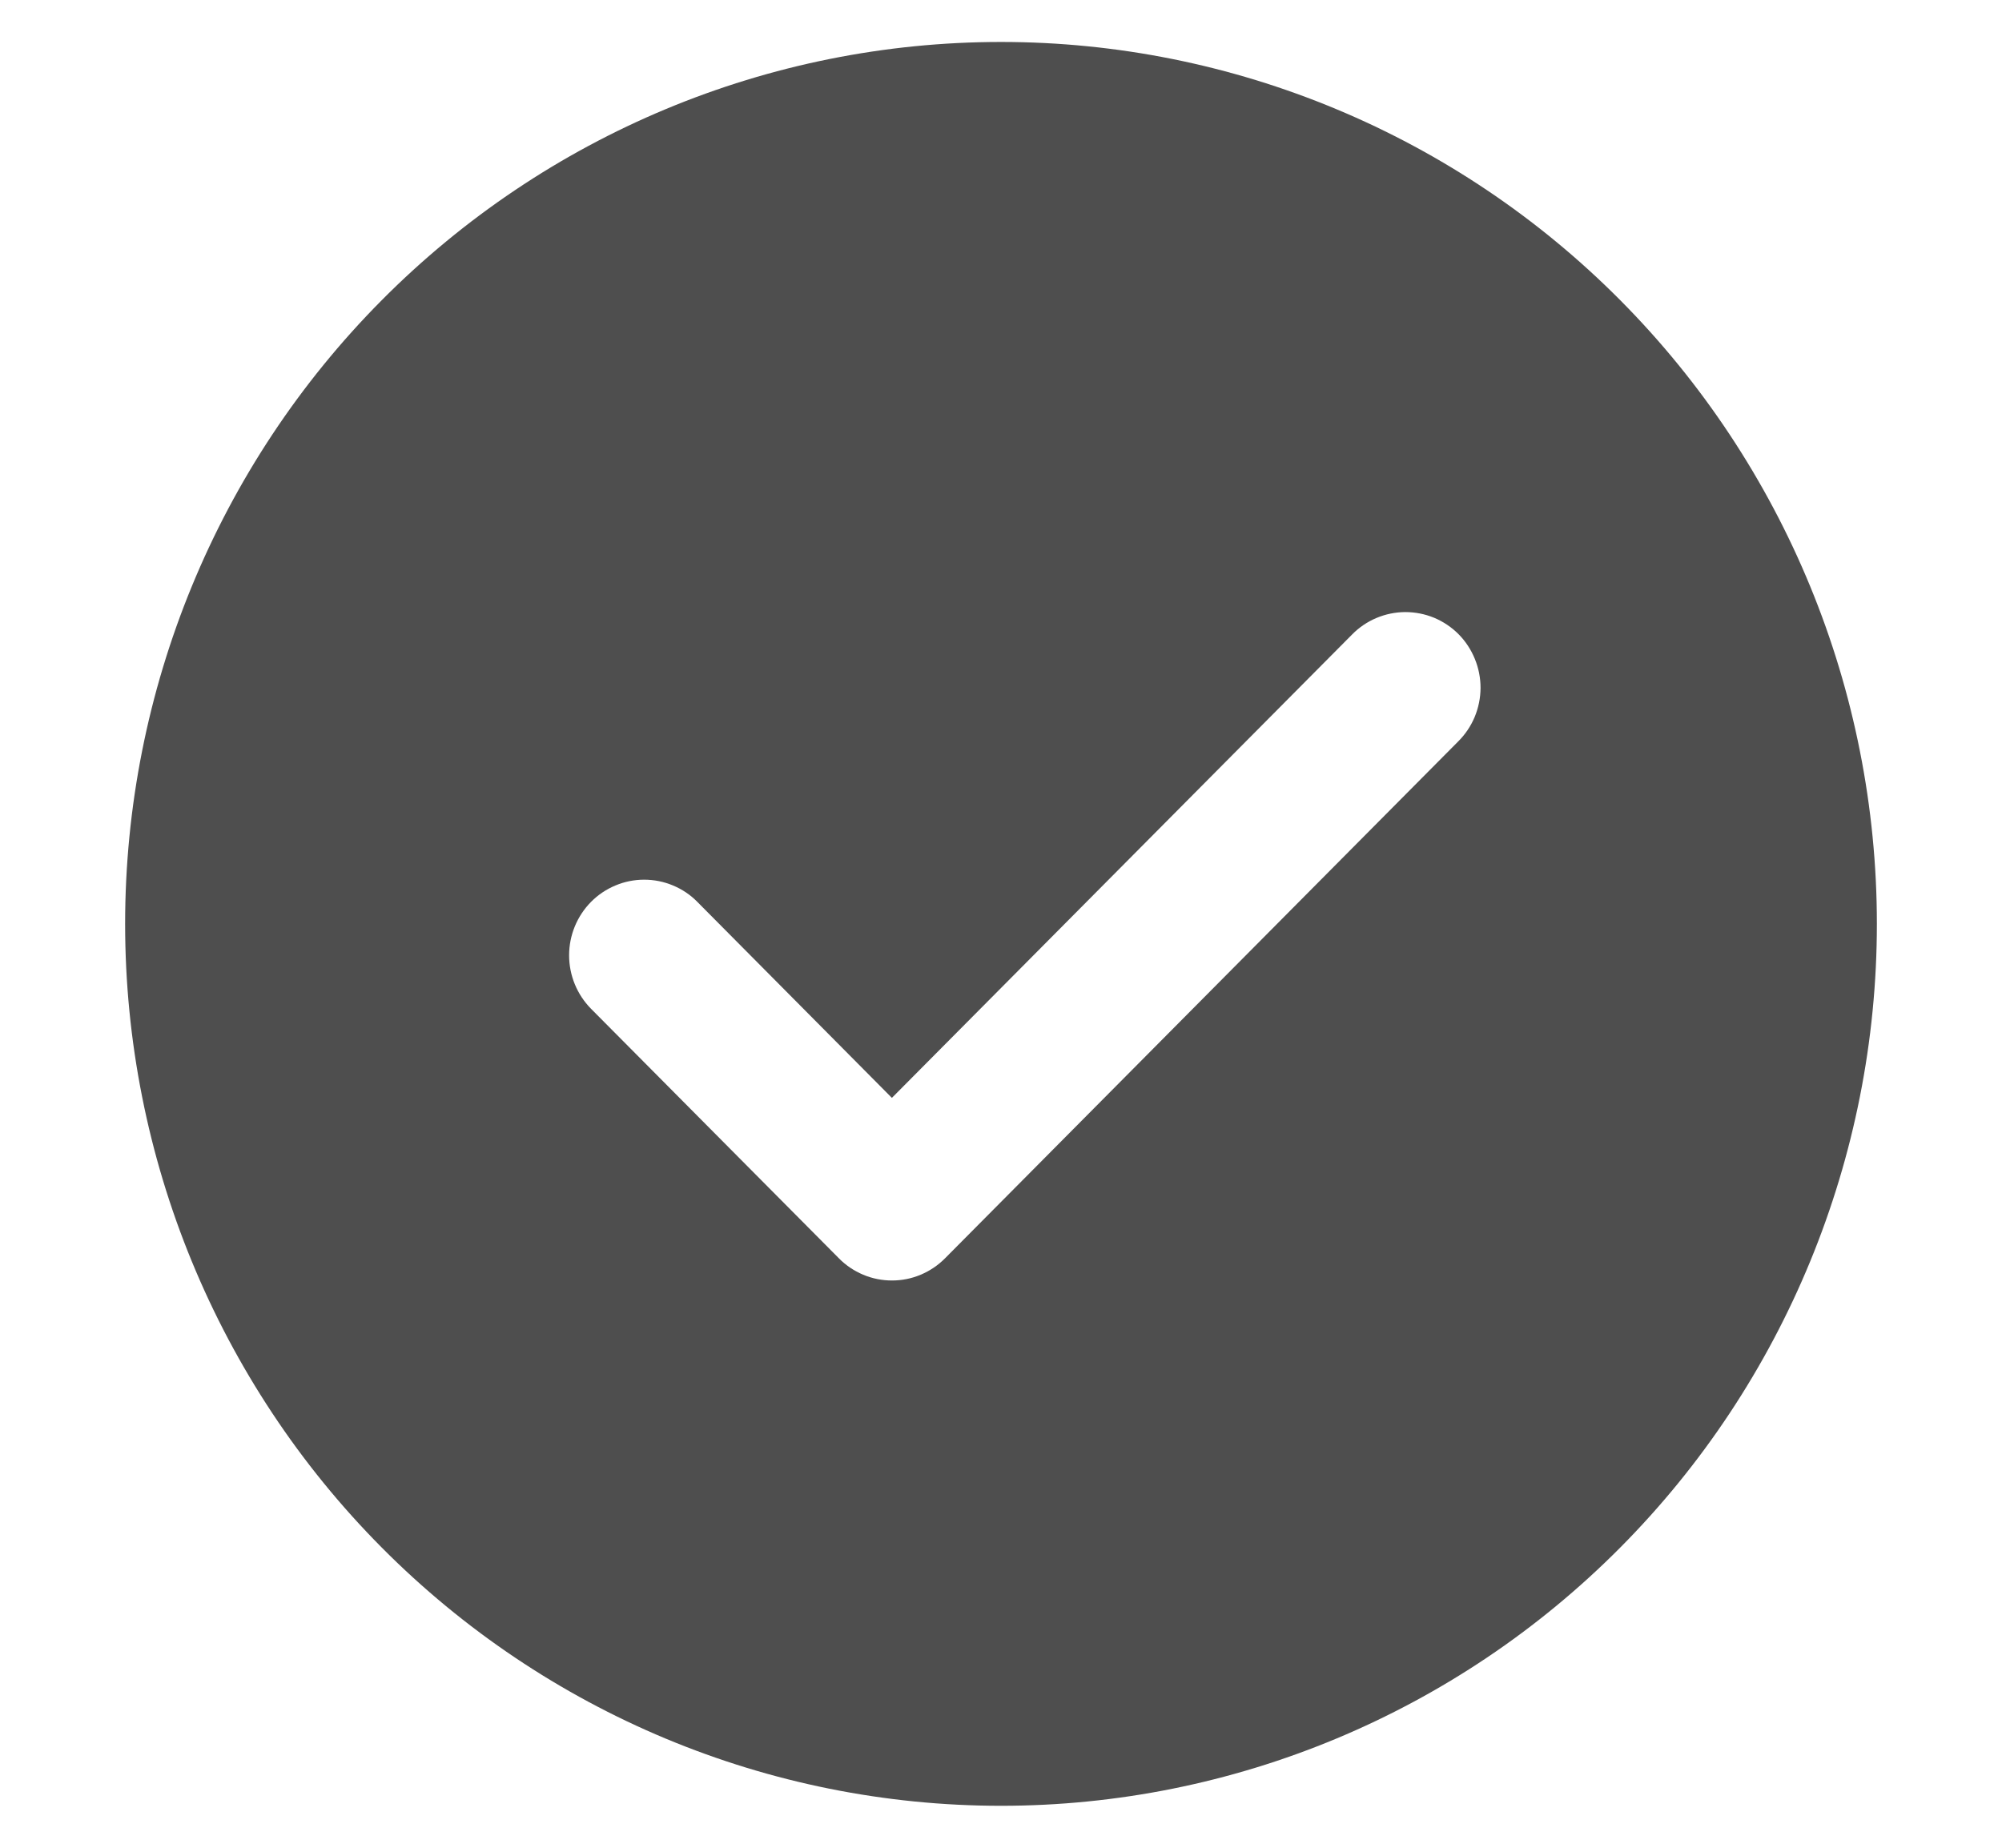 <?xml version="1.0" encoding="UTF-8"?> <svg xmlns="http://www.w3.org/2000/svg" width="26" height="24" viewBox="0 0 26 24" fill="none"><path d="M13 0.545C16.017 0.545 18.91 1.752 21.043 3.9C23.177 6.049 24.375 8.962 24.375 12C24.375 15.038 23.177 17.951 21.043 20.1C18.91 22.248 16.017 23.455 13 23.455C9.983 23.455 7.09 22.248 4.957 20.1C2.823 17.951 1.625 15.038 1.625 12C1.625 8.962 2.823 6.049 4.957 3.9C7.09 1.752 9.983 0.545 13 0.545ZM11.583 14.26L9.056 11.714C8.966 11.622 8.858 11.55 8.74 11.501C8.621 11.451 8.494 11.426 8.366 11.426C8.238 11.426 8.111 11.451 7.993 11.501C7.875 11.55 7.767 11.622 7.676 11.714C7.494 11.898 7.391 12.148 7.391 12.408C7.391 12.669 7.494 12.919 7.676 13.103L10.894 16.343C10.984 16.435 11.092 16.507 11.21 16.557C11.329 16.607 11.456 16.632 11.584 16.632C11.712 16.632 11.839 16.607 11.957 16.557C12.076 16.507 12.183 16.435 12.274 16.343L18.936 9.632C19.028 9.541 19.101 9.433 19.151 9.314C19.201 9.194 19.227 9.066 19.228 8.936C19.228 8.807 19.203 8.678 19.154 8.559C19.105 8.439 19.034 8.33 18.943 8.238C18.852 8.146 18.744 8.074 18.625 8.024C18.506 7.975 18.378 7.95 18.249 7.95C18.121 7.951 17.993 7.977 17.875 8.027C17.756 8.077 17.648 8.151 17.558 8.243L11.583 14.26Z" fill="#4E4E4E"></path></svg> 
